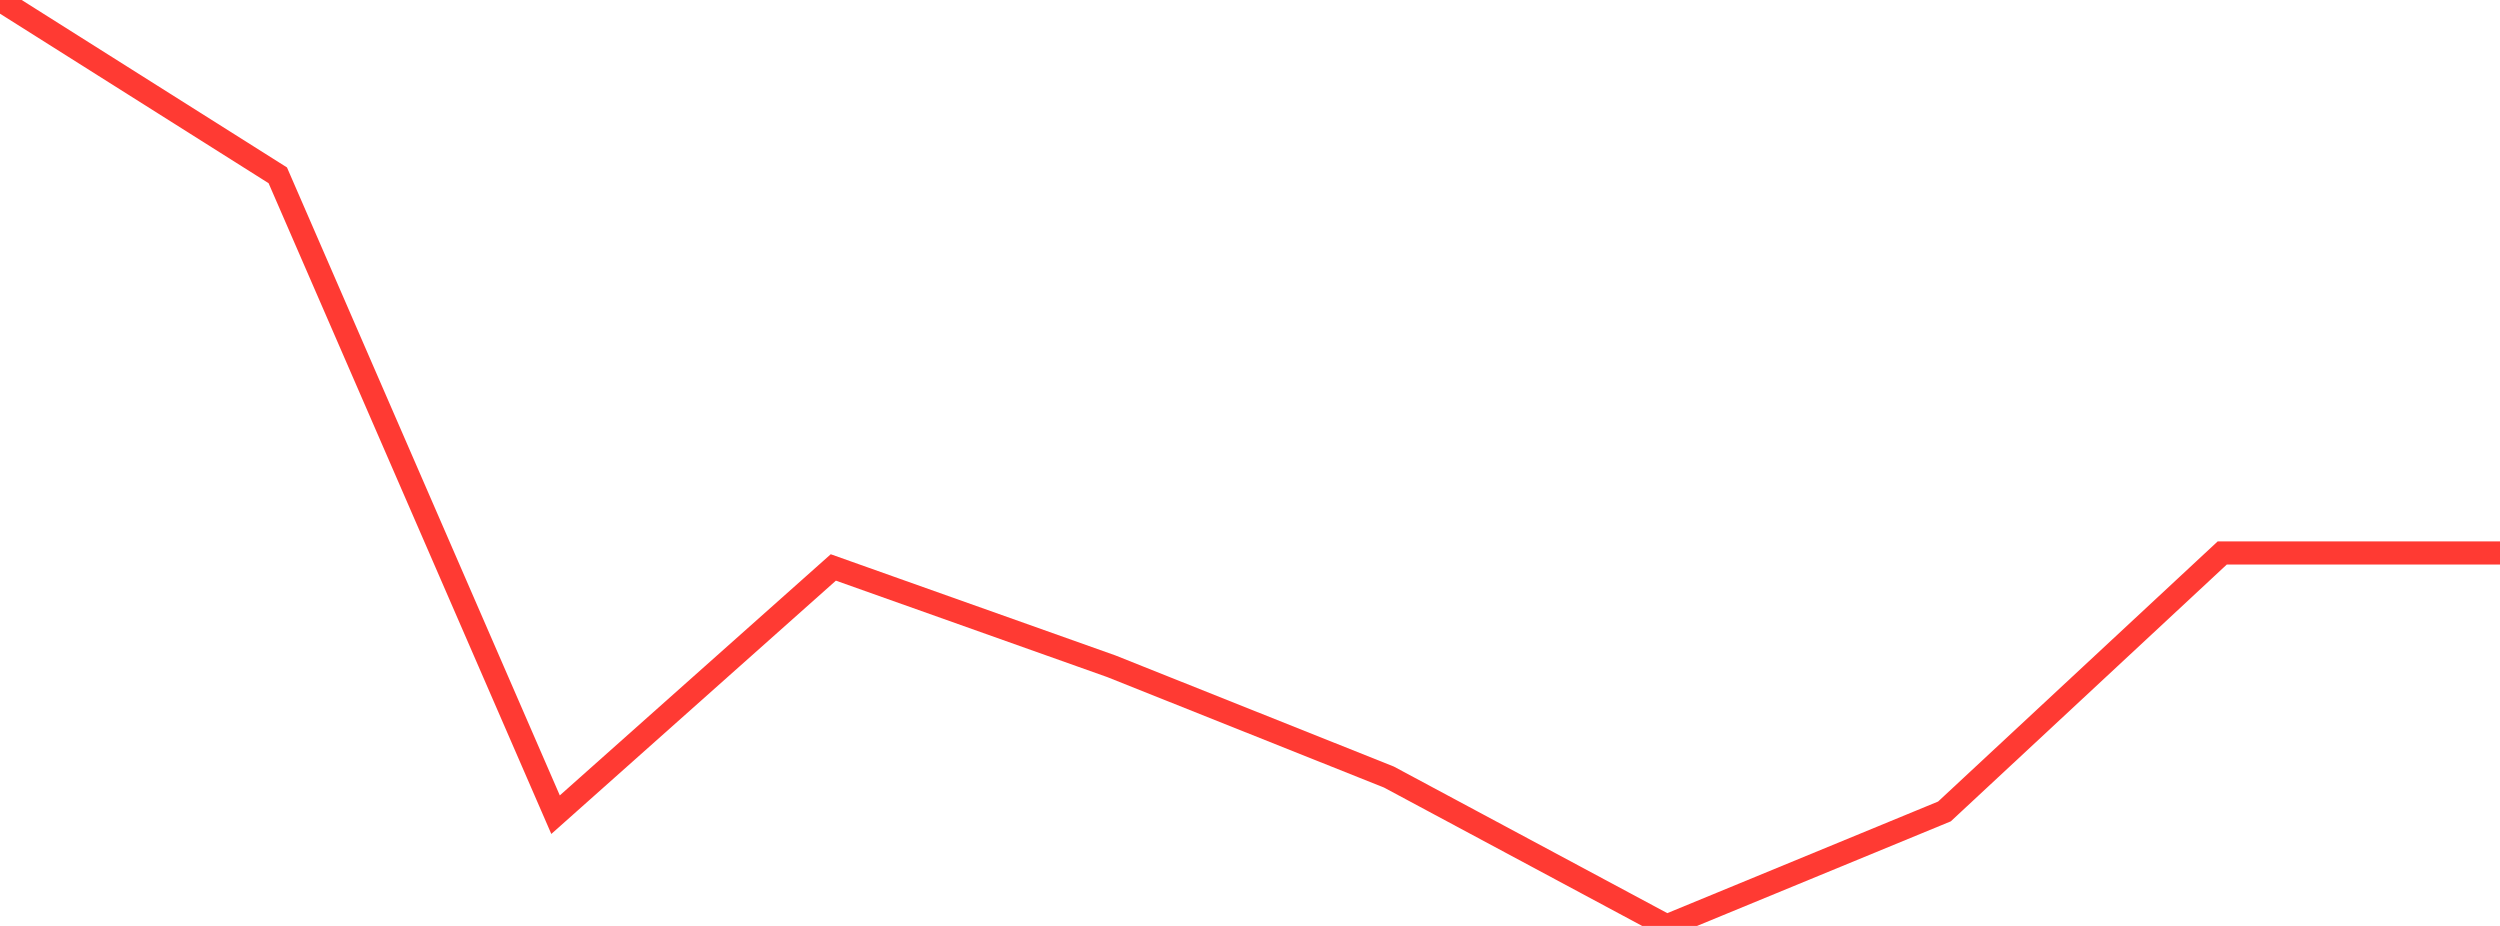 <?xml version="1.0" standalone="no"?>
<!DOCTYPE svg PUBLIC "-//W3C//DTD SVG 1.1//EN" "http://www.w3.org/Graphics/SVG/1.1/DTD/svg11.dtd">

<svg width="135" height="50" viewBox="0 0 135 50" preserveAspectRatio="none" 
  xmlns="http://www.w3.org/2000/svg"
  xmlns:xlink="http://www.w3.org/1999/xlink">


<polyline points="0.0, 0.0 15.0, 9.467 30.0, 43.993 45.0, 30.642 60.0, 35.973 75.0, 41.96 90.0, 50.0 105.0, 43.818 120.0, 29.861 135.0, 29.861" fill="none" stroke="#ff3a33" stroke-width="1.25"/>

</svg>